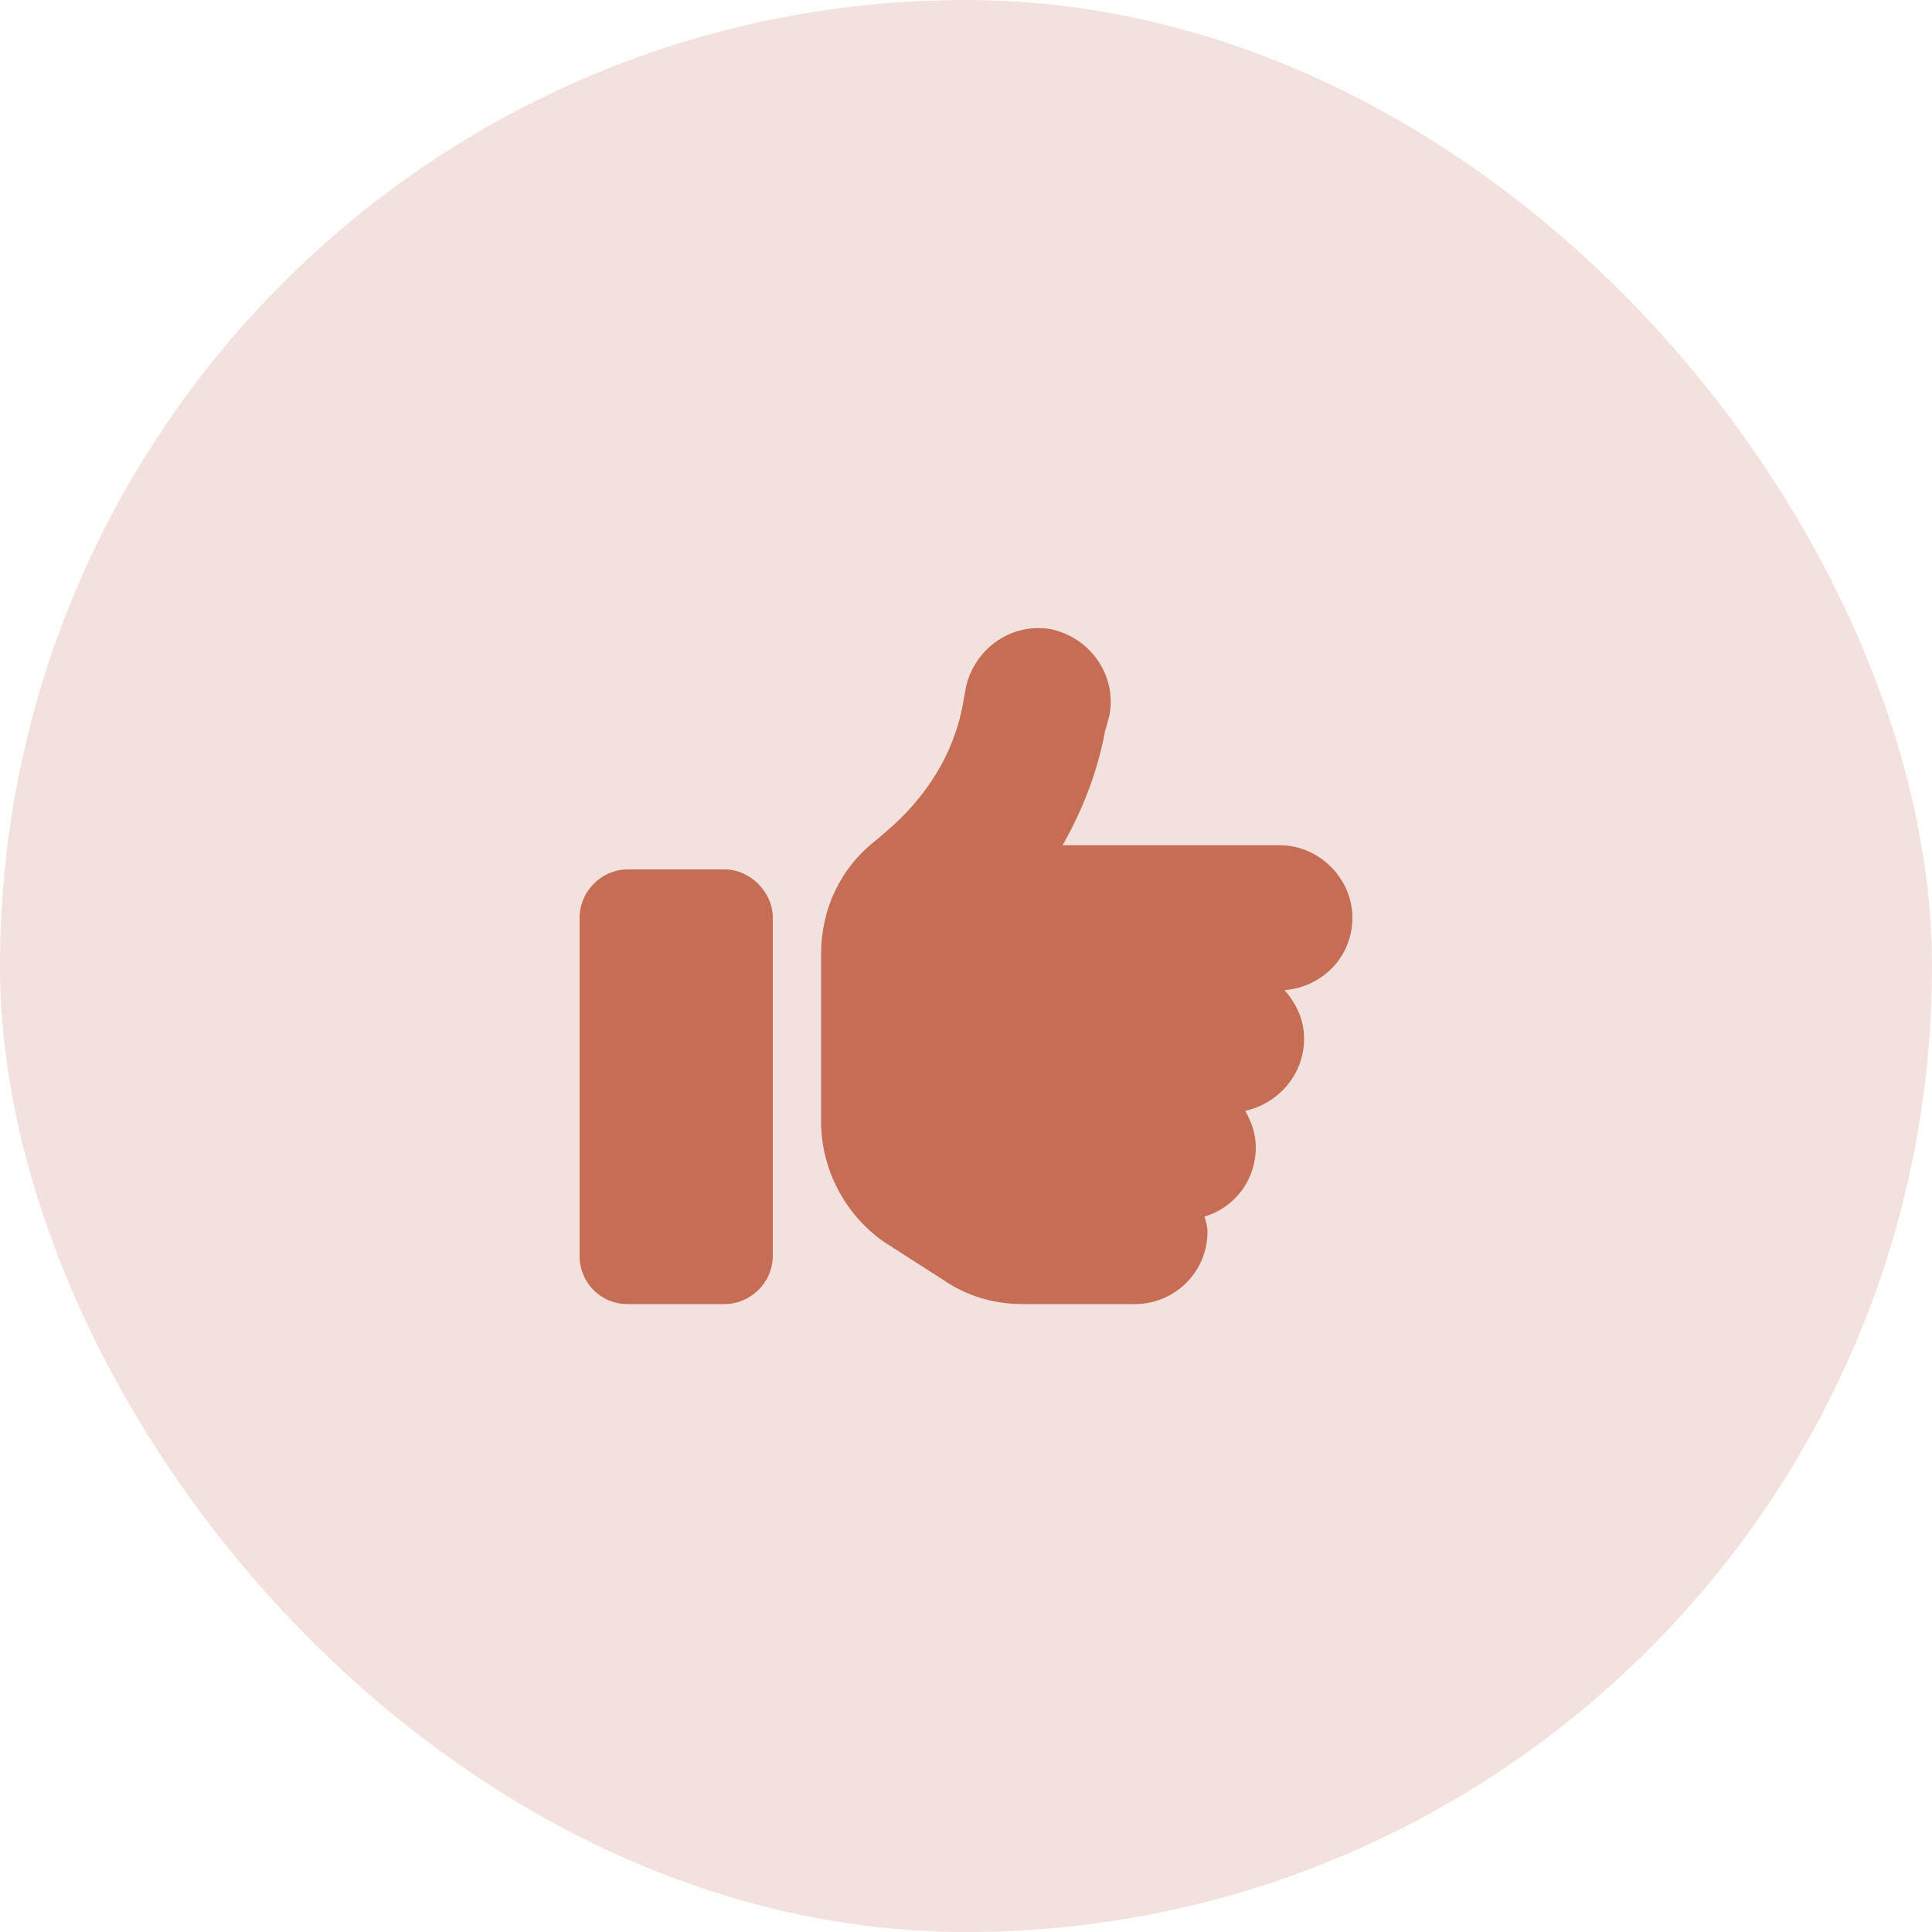 <svg xmlns="http://www.w3.org/2000/svg" fill="none" viewBox="0 0 40 40" height="40" width="40">
<rect fill-opacity="0.2" fill="#C66D55" rx="20" height="40" width="40"></rect>
<path fill="#C66D55" d="M21.781 13.031C22.594 13.219 23.125 14 22.969 14.812L22.875 15.156C22.719 16 22.406 16.781 22 17.5H26.5C27.312 17.5 28 18.188 28 19C28 19.812 27.375 20.438 26.594 20.5C26.844 20.781 27 21.125 27 21.5C27 22.25 26.469 22.844 25.781 23C25.906 23.219 26 23.469 26 23.75C26 24.438 25.562 25 24.938 25.188C24.969 25.281 25 25.406 25 25.5C25 26.344 24.312 27 23.5 27H21.188C20.594 27 20.031 26.844 19.531 26.5L18.312 25.719C17.5 25.156 17 24.219 17 23.219V22V20.5V19.75C17 18.812 17.406 17.969 18.125 17.406L18.344 17.219C19.156 16.531 19.75 15.625 19.938 14.562L20 14.219C20.188 13.406 20.969 12.875 21.781 13.031ZM13 18H15C15.531 18 16 18.469 16 19V26C16 26.562 15.531 27 15 27H13C12.438 27 12 26.562 12 26V19C12 18.469 12.438 18 13 18Z"></path>
</svg>
